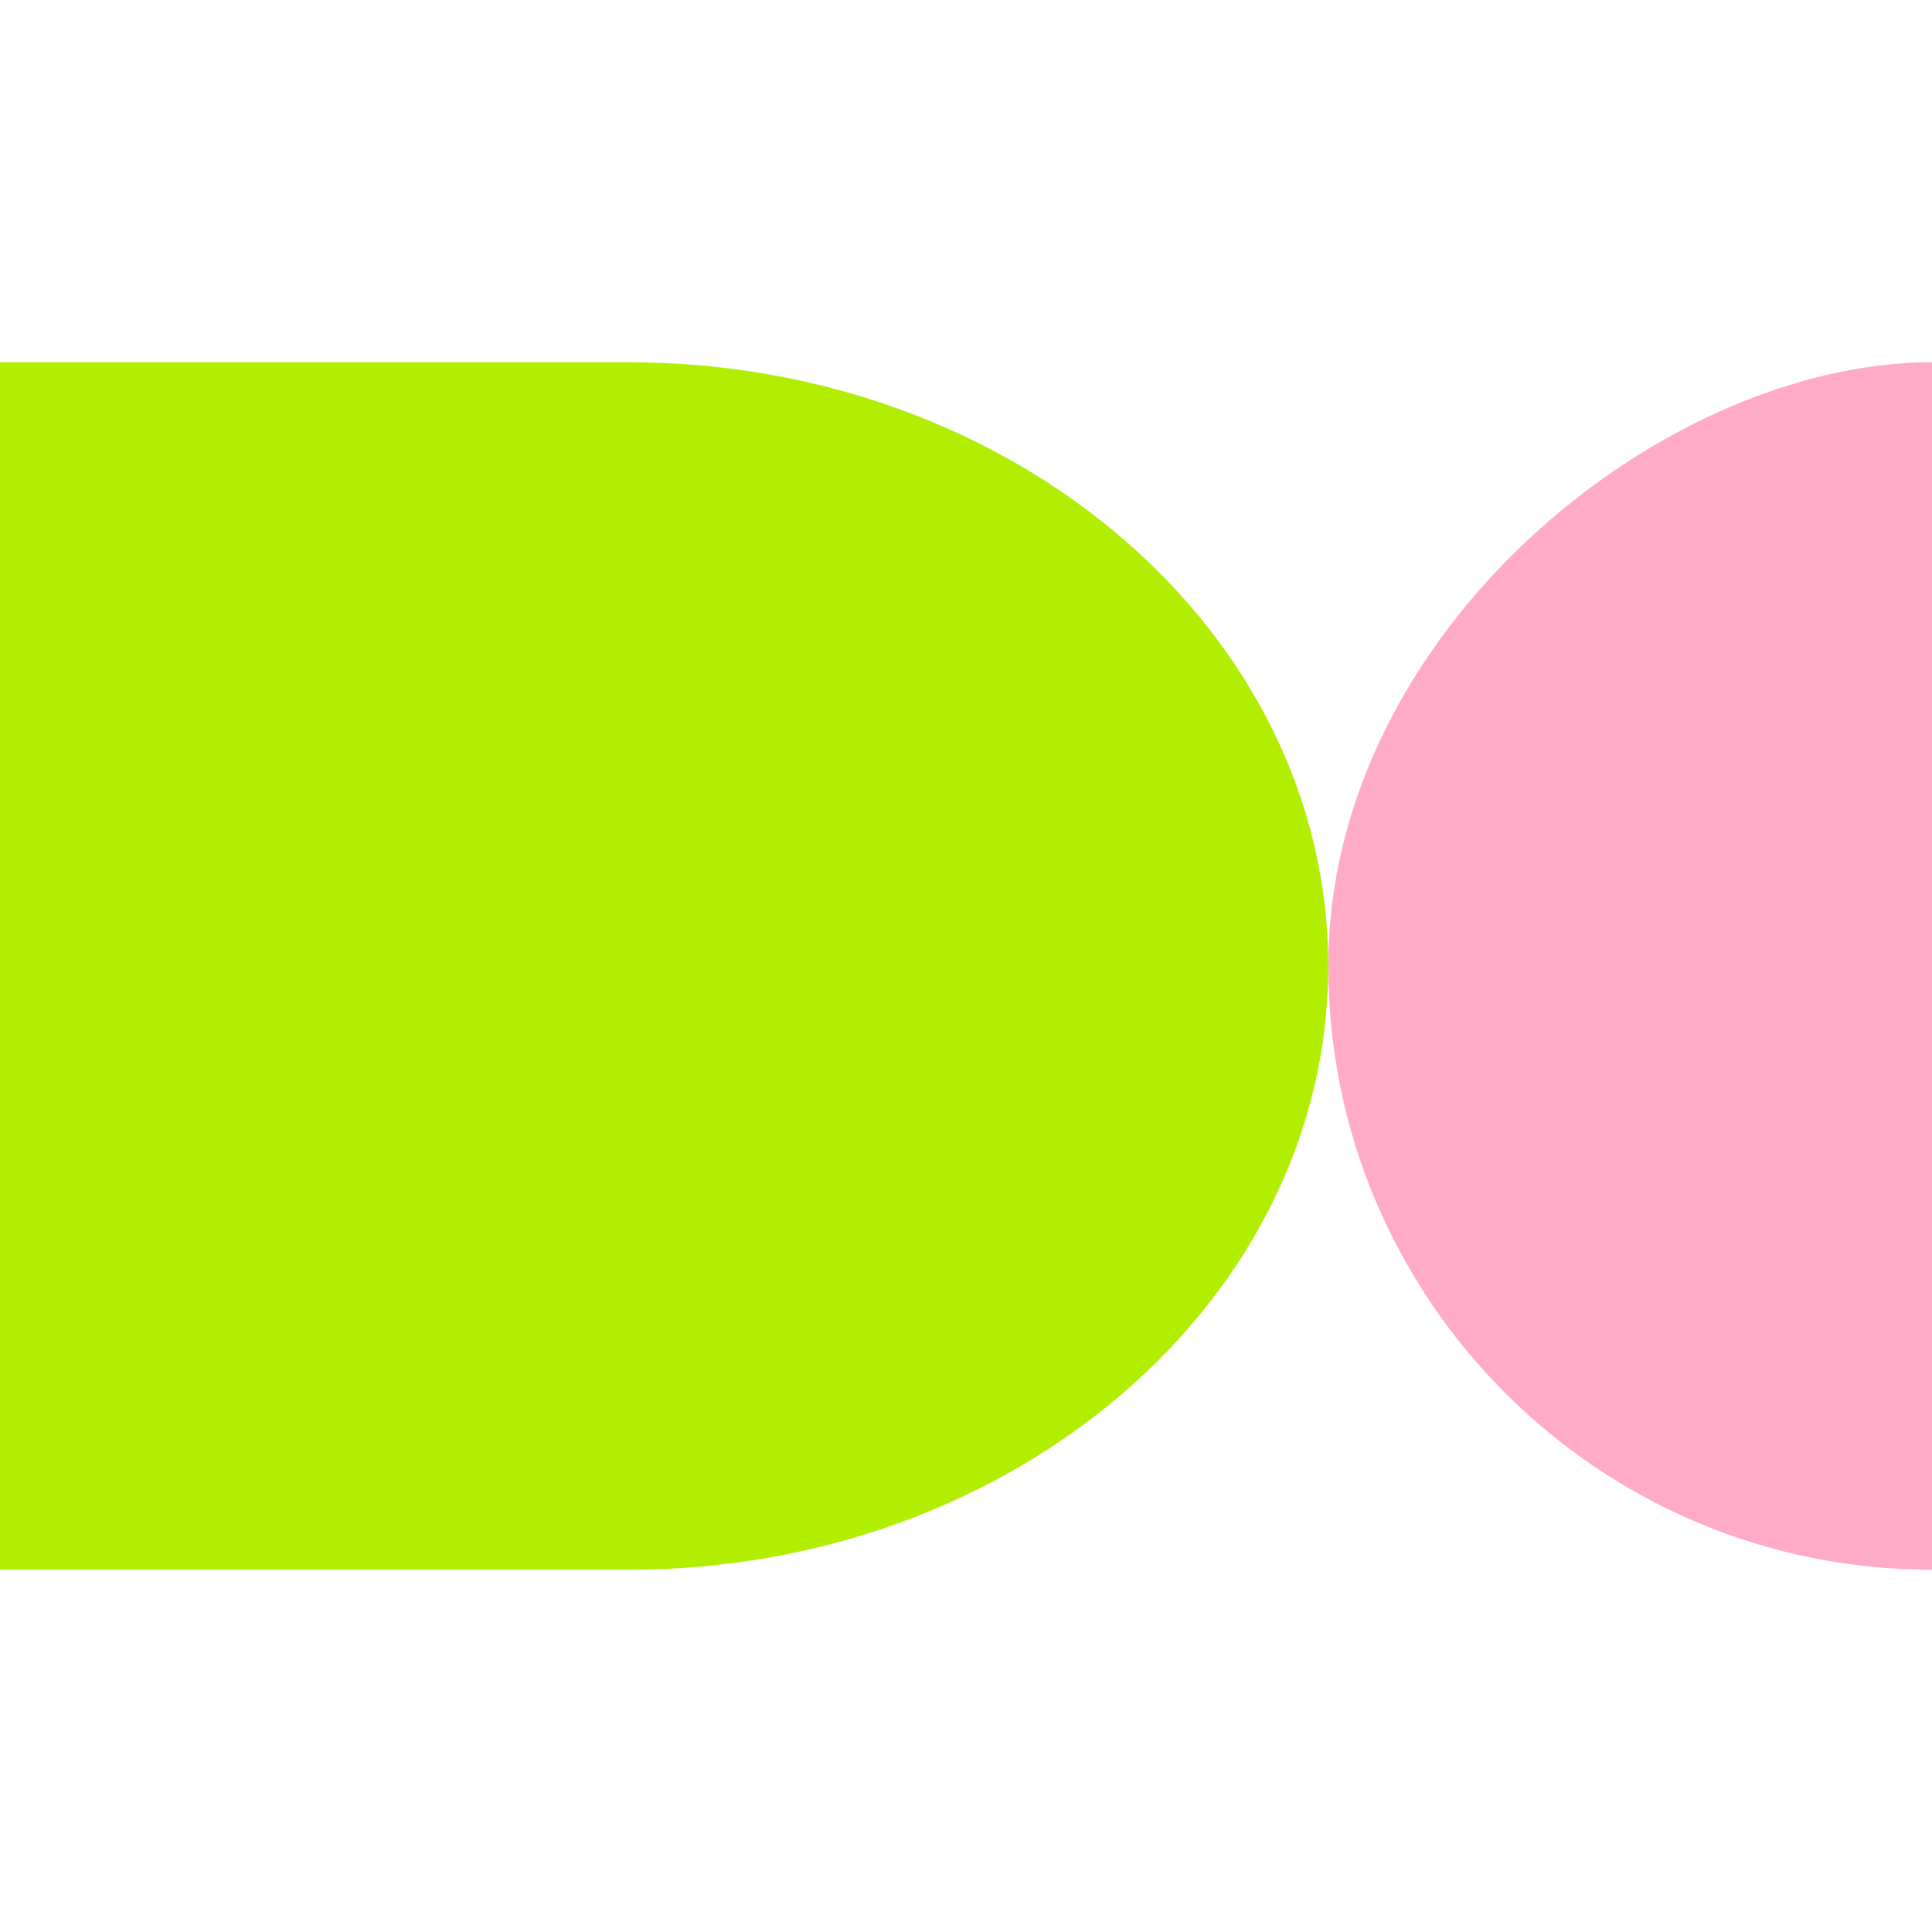 <svg width="16" height="16" viewBox="0 0 16 16" fill="none" xmlns="http://www.w3.org/2000/svg">
<g clip-path="url(#clip0_6395_8234)">
<rect x="21" y="3" width="10" height="10" rx="5" transform="rotate(90 21 3)" fill="#FFAAC7"/>
<path d="M5.205 13L-6 13L-6 3L5.205 3C8.405 3 11 5.239 11 8C11 10.761 8.405 13 5.205 13Z" fill="#B1EE01"/>
</g>
<defs>
<clipPath id="clip0_6395_8234">
<rect x="16" width="16" height="16" rx="2" transform="rotate(90 16 0)" fill="white"/>
</clipPath>
</defs>
</svg>
